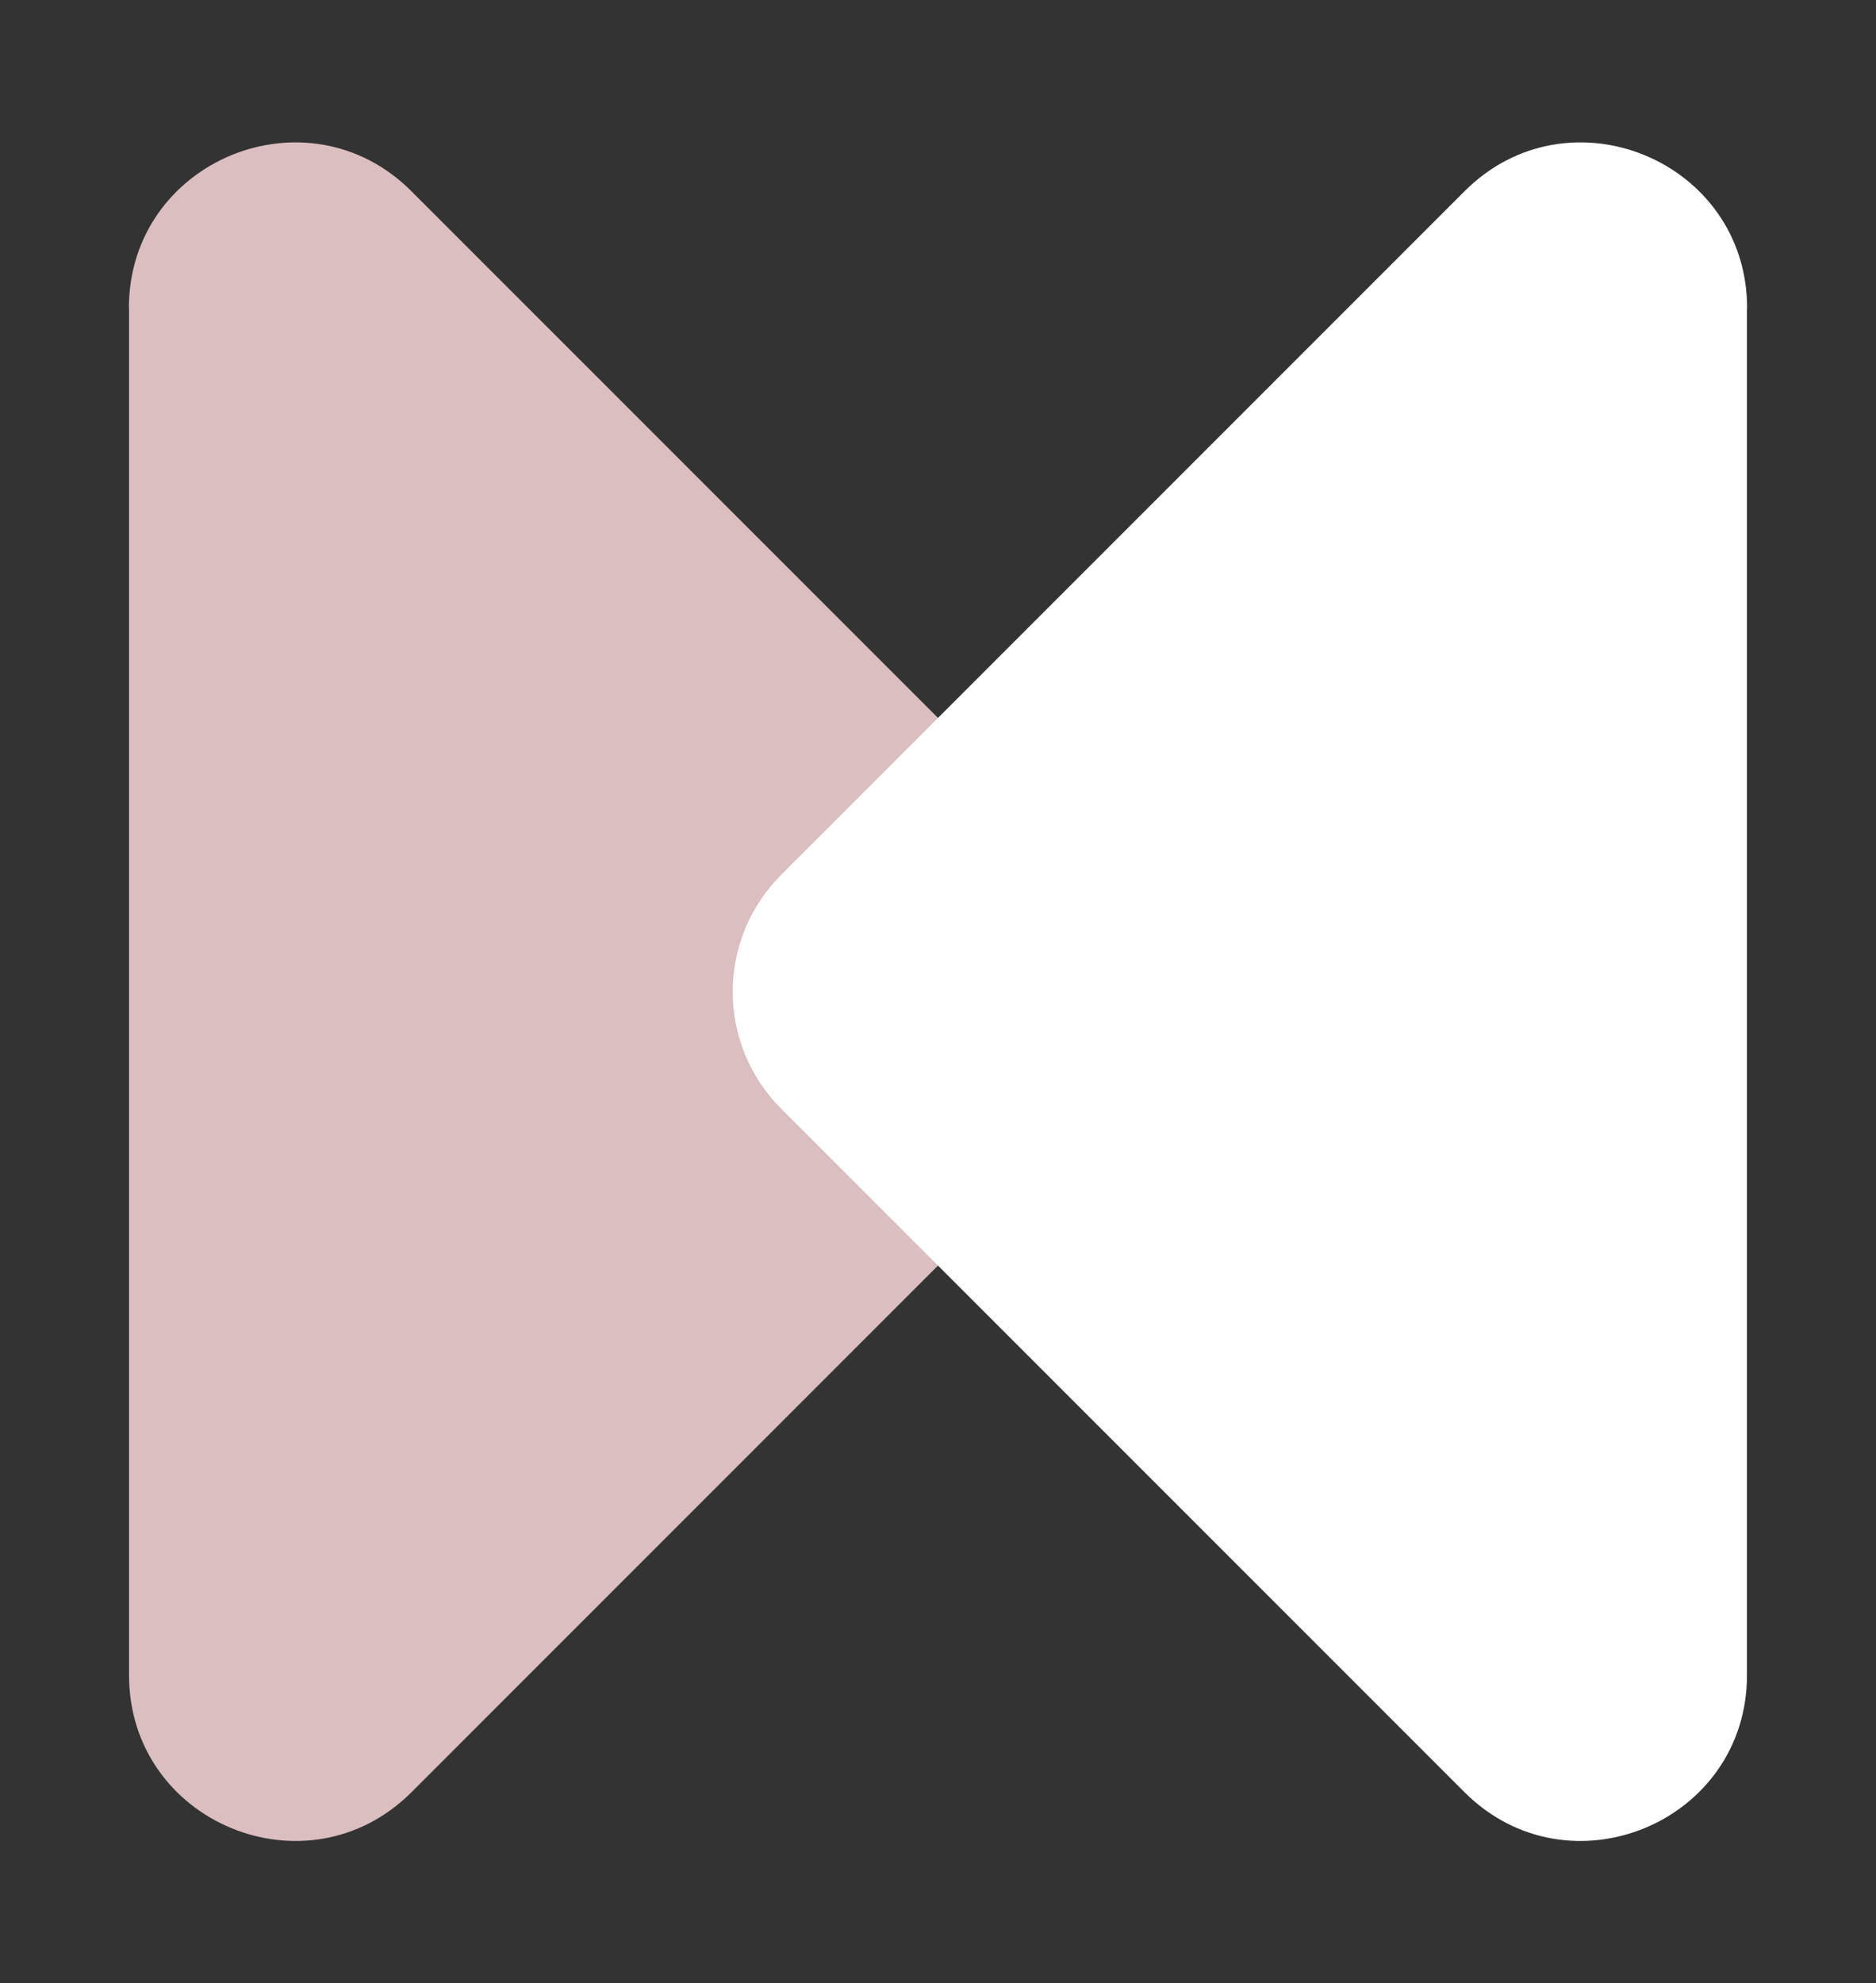 <?xml version="1.0" encoding="UTF-8"?>
<svg id="Layer_1" xmlns="http://www.w3.org/2000/svg" version="1.1" viewBox="0 0 123 130">
  <rect x="0" y="0" width="123" height="130" fill="#333333" stroke="none"/>
  <!-- Generator: Adobe Illustrator 29.5.1, SVG Export Plug-In . SVG Version: 2.1.0 Build 141)  -->
  <defs>
    <style>
      .st0 {
        fill: #fff;
      }

      .st1 {
        fill: #dbbec0;
      }
    </style>
  </defs>
  <path class="st1" d="M8.46,20.2v89.61c0,9.66,11.68,14.5,18.52,7.67l44.8-44.8c4.24-4.24,4.24-11.1,0-15.34L26.97,12.53c-6.83-6.83-18.52-1.99-18.52,7.67Z"/>
  <path class="st0" d="M114.54,20.2v89.61c0,9.66-11.68,14.5-18.52,7.67l-44.8-44.8c-4.24-4.24-4.24-11.1,0-15.34L96.03,12.53c6.83-6.83,18.52-1.99,18.52,7.67Z"/>
</svg>